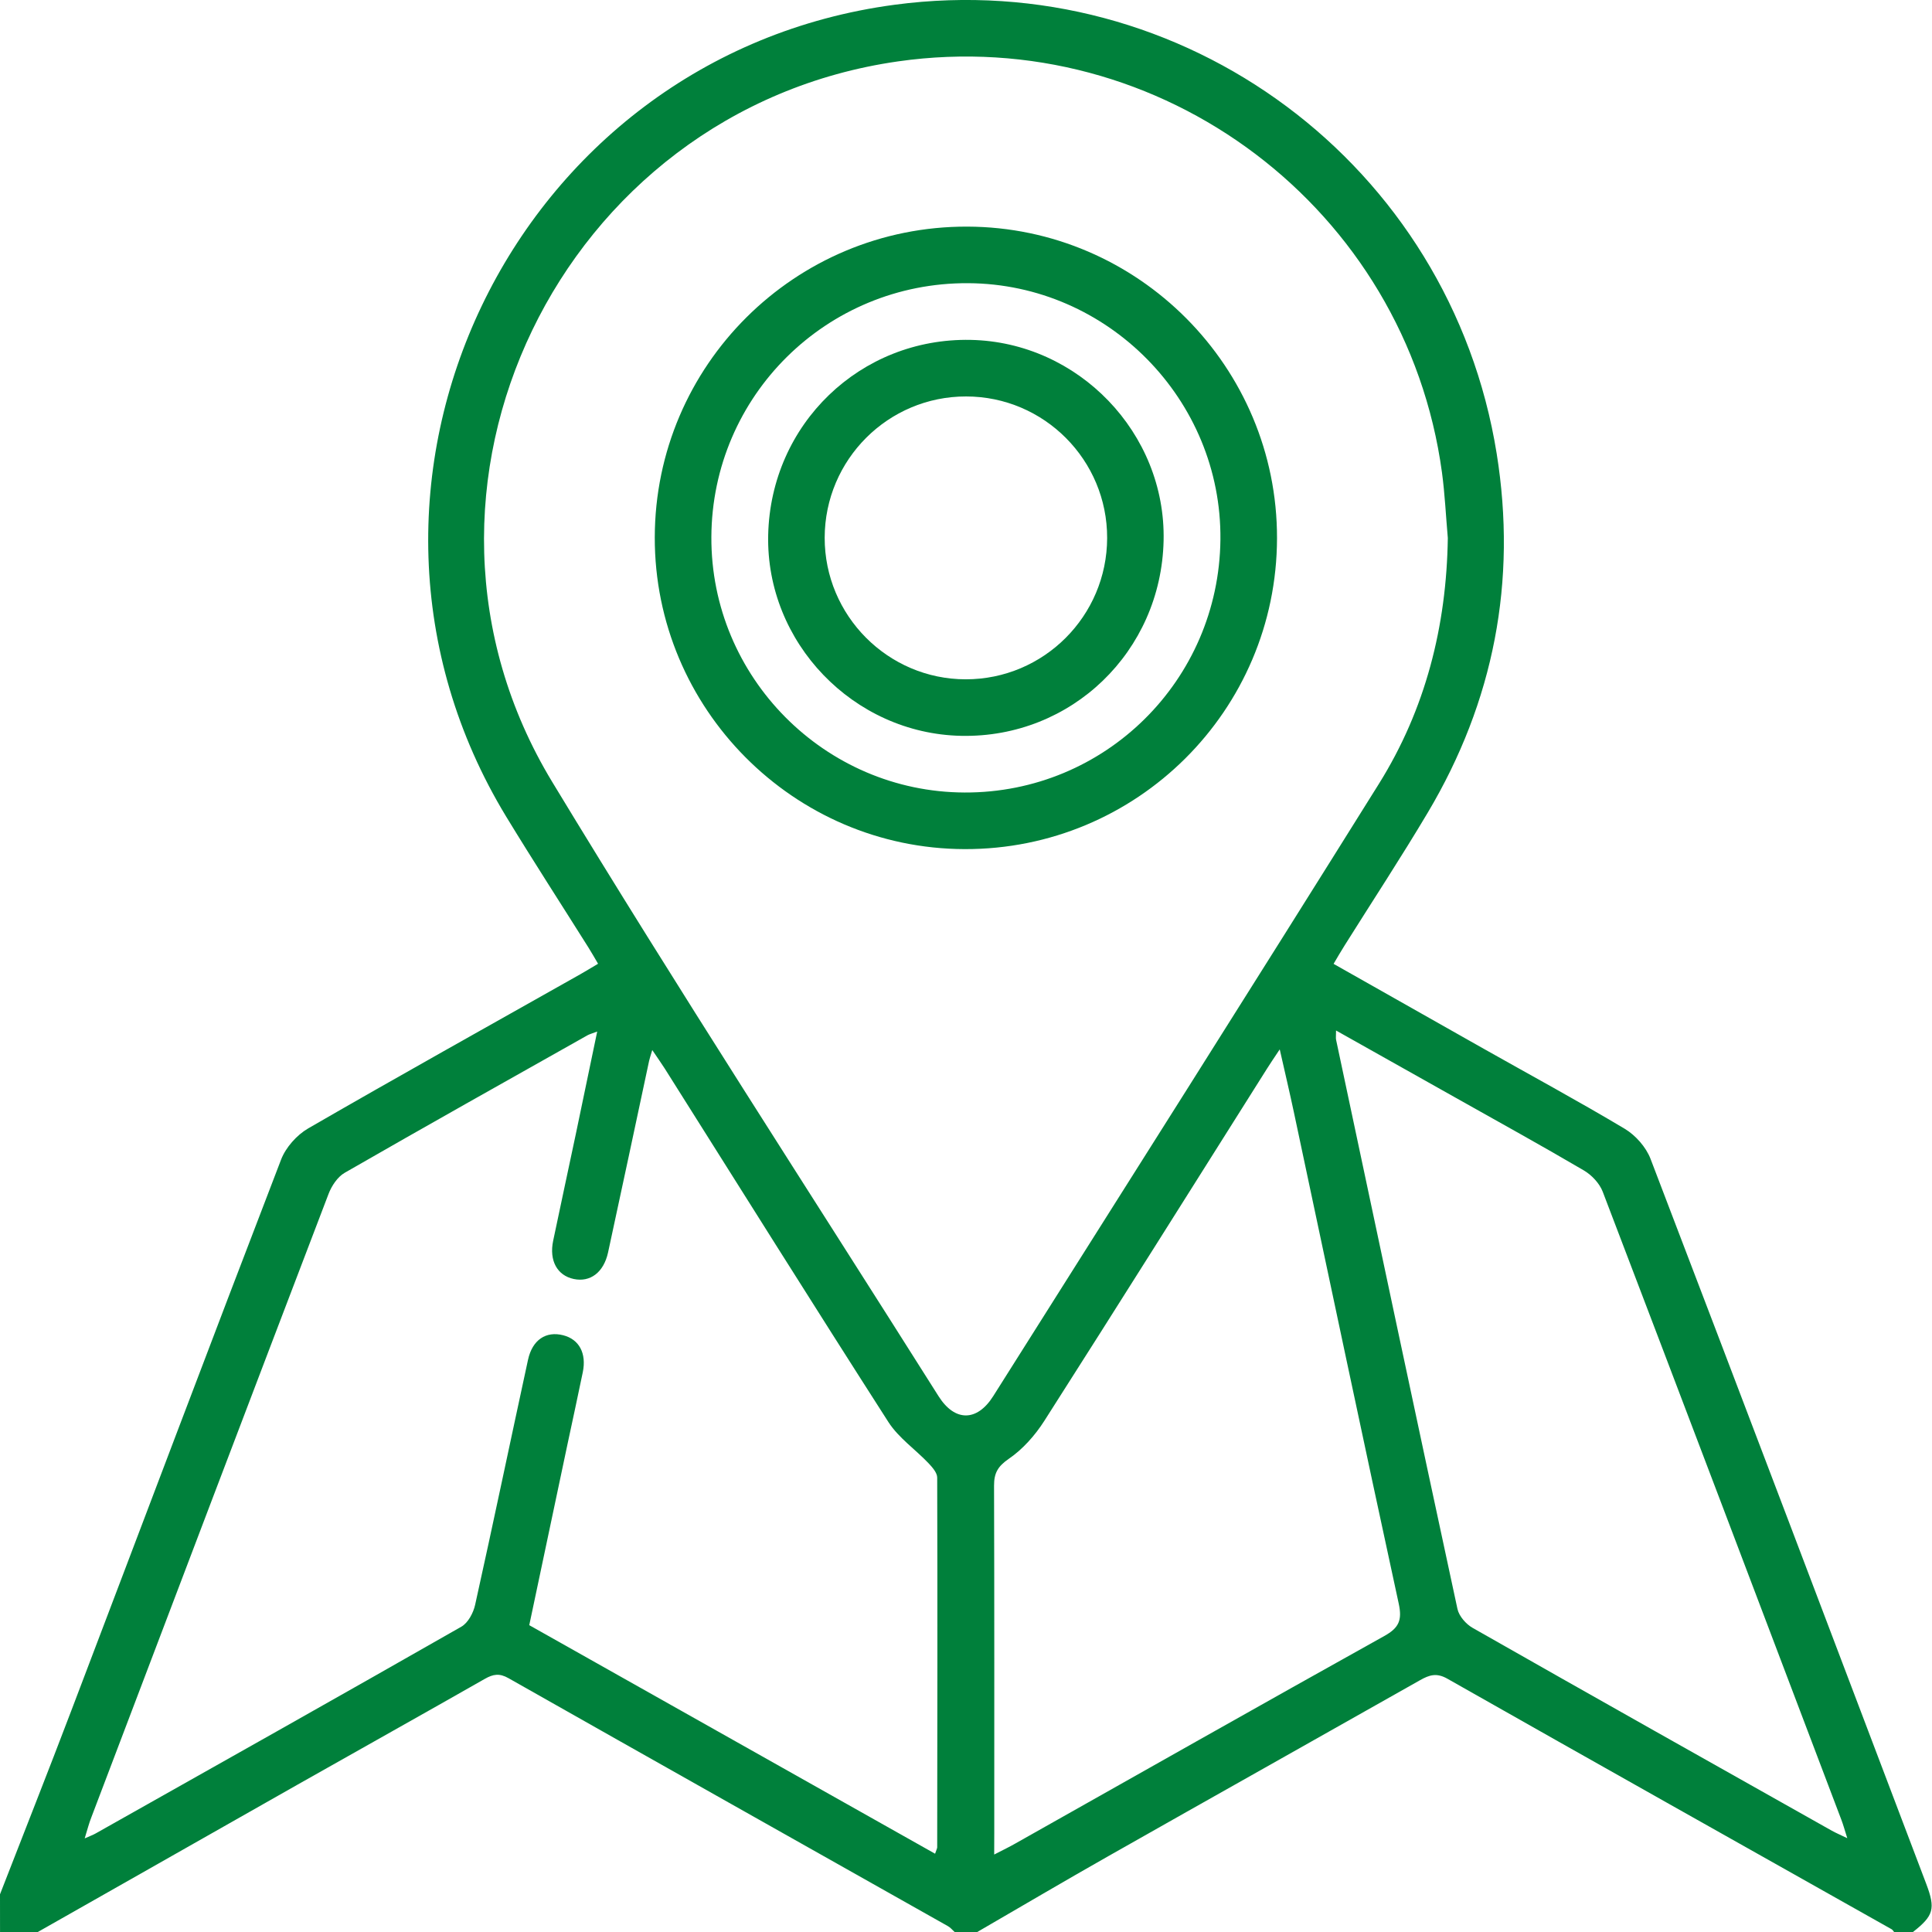 <svg width="54" height="54" viewBox="0 0 54 54" fill="none" xmlns="http://www.w3.org/2000/svg">
<g clip-path="url(#clip0_1367_8624)">
<g clip-path="url(#clip1_1367_8624)">
<path d="M0 52.946C0.666 51.233 1.343 49.523 1.996 47.805C3.949 42.674 5.885 37.536 7.856 32.412C7.987 32.071 8.294 31.726 8.611 31.541C11.133 30.083 13.679 28.665 16.216 27.233C16.368 27.147 16.516 27.056 16.716 26.937C16.62 26.775 16.538 26.627 16.448 26.485C15.682 25.267 14.899 24.058 14.15 22.828C8.543 13.595 14.307 1.555 25.011 0.132C33.074 -0.94 40.537 4.601 41.833 12.68C42.404 16.237 41.756 19.604 39.907 22.712C39.162 23.965 38.362 25.183 37.587 26.418C37.485 26.578 37.391 26.743 37.274 26.94C38.683 27.736 40.054 28.514 41.427 29.289C42.757 30.04 44.101 30.767 45.412 31.55C45.715 31.732 46.006 32.061 46.132 32.388C48.715 39.137 51.275 45.895 53.838 52.652C54.103 53.352 54.048 53.544 53.468 54C53.291 54 53.115 54 52.941 54C52.918 53.975 52.901 53.94 52.873 53.924C48.732 51.591 44.587 49.264 40.452 46.919C40.151 46.749 39.95 46.816 39.692 46.961C36.791 48.603 33.884 50.233 30.985 51.876C29.755 52.573 28.538 53.291 27.315 54C27.104 54 26.894 54 26.682 54C26.62 53.945 26.567 53.876 26.496 53.837C22.402 51.528 18.305 49.224 14.215 46.907C13.96 46.761 13.783 46.792 13.549 46.926C11.812 47.915 10.066 48.892 8.326 49.876C5.902 51.249 3.48 52.625 1.057 54C0.704 54 0.354 54 0.001 54C0 53.649 0 53.297 0 52.946ZM40.467 15.038C40.413 14.427 40.385 13.811 40.303 13.202C39.3 5.833 32.463 0.668 25.106 1.715C15.658 3.06 10.497 13.703 15.434 21.854C18.936 27.636 22.622 33.305 26.232 39.023C26.685 39.741 27.306 39.741 27.76 39.024C31.36 33.322 34.969 27.626 38.541 21.908C39.845 19.82 40.431 17.502 40.467 15.038ZM2.367 51.384C2.518 51.316 2.598 51.288 2.671 51.247C6.082 49.325 9.494 47.408 12.894 45.467C13.083 45.36 13.232 45.078 13.281 44.851C13.787 42.573 14.263 40.288 14.758 38.007C14.88 37.446 15.262 37.198 15.742 37.321C16.188 37.435 16.398 37.825 16.289 38.355C16.151 39.025 16.005 39.693 15.862 40.364C15.507 42.043 15.152 43.722 14.793 45.424C18.59 47.563 22.356 49.683 26.136 51.812C26.174 51.698 26.195 51.664 26.195 51.632C26.199 48.187 26.205 44.742 26.195 41.299C26.195 41.164 26.058 41.01 25.953 40.898C25.583 40.509 25.116 40.189 24.832 39.748C22.728 36.467 20.659 33.162 18.579 29.865C18.483 29.714 18.378 29.569 18.231 29.349C18.178 29.527 18.156 29.59 18.142 29.655C17.76 31.44 17.383 33.225 16.995 35.009C16.872 35.568 16.494 35.846 16.036 35.748C15.573 35.65 15.345 35.233 15.461 34.68C15.669 33.684 15.885 32.69 16.095 31.694C16.292 30.76 16.485 29.826 16.692 28.832C16.544 28.889 16.475 28.905 16.416 28.939C14.152 30.214 11.886 31.485 9.634 32.78C9.434 32.895 9.267 33.148 9.182 33.373C6.965 39.175 4.761 44.981 2.557 50.785C2.488 50.957 2.443 51.137 2.367 51.384ZM27.788 51.835C28.056 51.697 28.212 51.622 28.363 51.536C31.805 49.597 35.241 47.649 38.691 45.727C39.101 45.499 39.194 45.285 39.096 44.827C38.102 40.248 37.137 35.662 36.163 31.081C36.046 30.531 35.917 29.985 35.769 29.33C35.599 29.587 35.5 29.73 35.409 29.876C33.338 33.159 31.275 36.446 29.187 39.717C28.929 40.12 28.586 40.508 28.195 40.775C27.888 40.986 27.783 41.174 27.784 41.523C27.794 44.757 27.79 47.991 27.79 51.225C27.788 51.398 27.788 51.571 27.788 51.835ZM37.343 28.803C37.343 28.959 37.333 29.013 37.344 29.062C38.47 34.365 39.593 39.669 40.736 44.969C40.779 45.171 40.975 45.395 41.161 45.5C44.502 47.401 47.853 49.285 51.202 51.17C51.318 51.234 51.439 51.285 51.632 51.378C51.561 51.156 51.522 51.008 51.468 50.867C49.248 45.012 47.03 39.156 44.796 33.307C44.706 33.073 44.486 32.84 44.266 32.712C43.086 32.019 41.887 31.358 40.693 30.686C39.593 30.068 38.494 29.449 37.343 28.803Z" fill="#00803B"/>
<path d="M35.693 15.045C35.684 19.858 31.773 23.748 26.959 23.733C22.181 23.719 18.293 19.804 18.301 15.021C18.309 10.21 22.221 6.32 27.035 6.334C31.813 6.347 35.703 10.261 35.693 15.045ZM19.883 15.01C19.865 18.924 23.05 22.137 26.961 22.151C30.886 22.165 34.07 19.017 34.111 15.082C34.151 11.175 30.965 7.937 27.06 7.915C23.107 7.894 19.901 11.062 19.883 15.01Z" fill="#00803B"/>
<path d="M32.523 15.113C32.453 18.214 29.947 20.63 26.866 20.567C23.852 20.506 21.405 17.959 21.471 14.954C21.54 11.854 24.046 9.439 27.129 9.5C30.142 9.56 32.591 12.108 32.523 15.113ZM30.945 15.038C30.95 12.857 29.182 11.082 27.003 11.081C24.824 11.078 23.055 12.846 23.05 15.028C23.047 17.206 24.818 18.986 26.992 18.987C29.17 18.988 30.94 17.222 30.945 15.038Z" fill="#00803B"/>
</g>
</g>
<defs>
<clipPath id="clip0_1367_8624">
<rect width="54" height="54" fill="white"/>
</clipPath>
<clipPath id="clip1_1367_8624">
<rect width="53.99" height="54" fill="white"/>
</clipPath>
</defs>
</svg>
